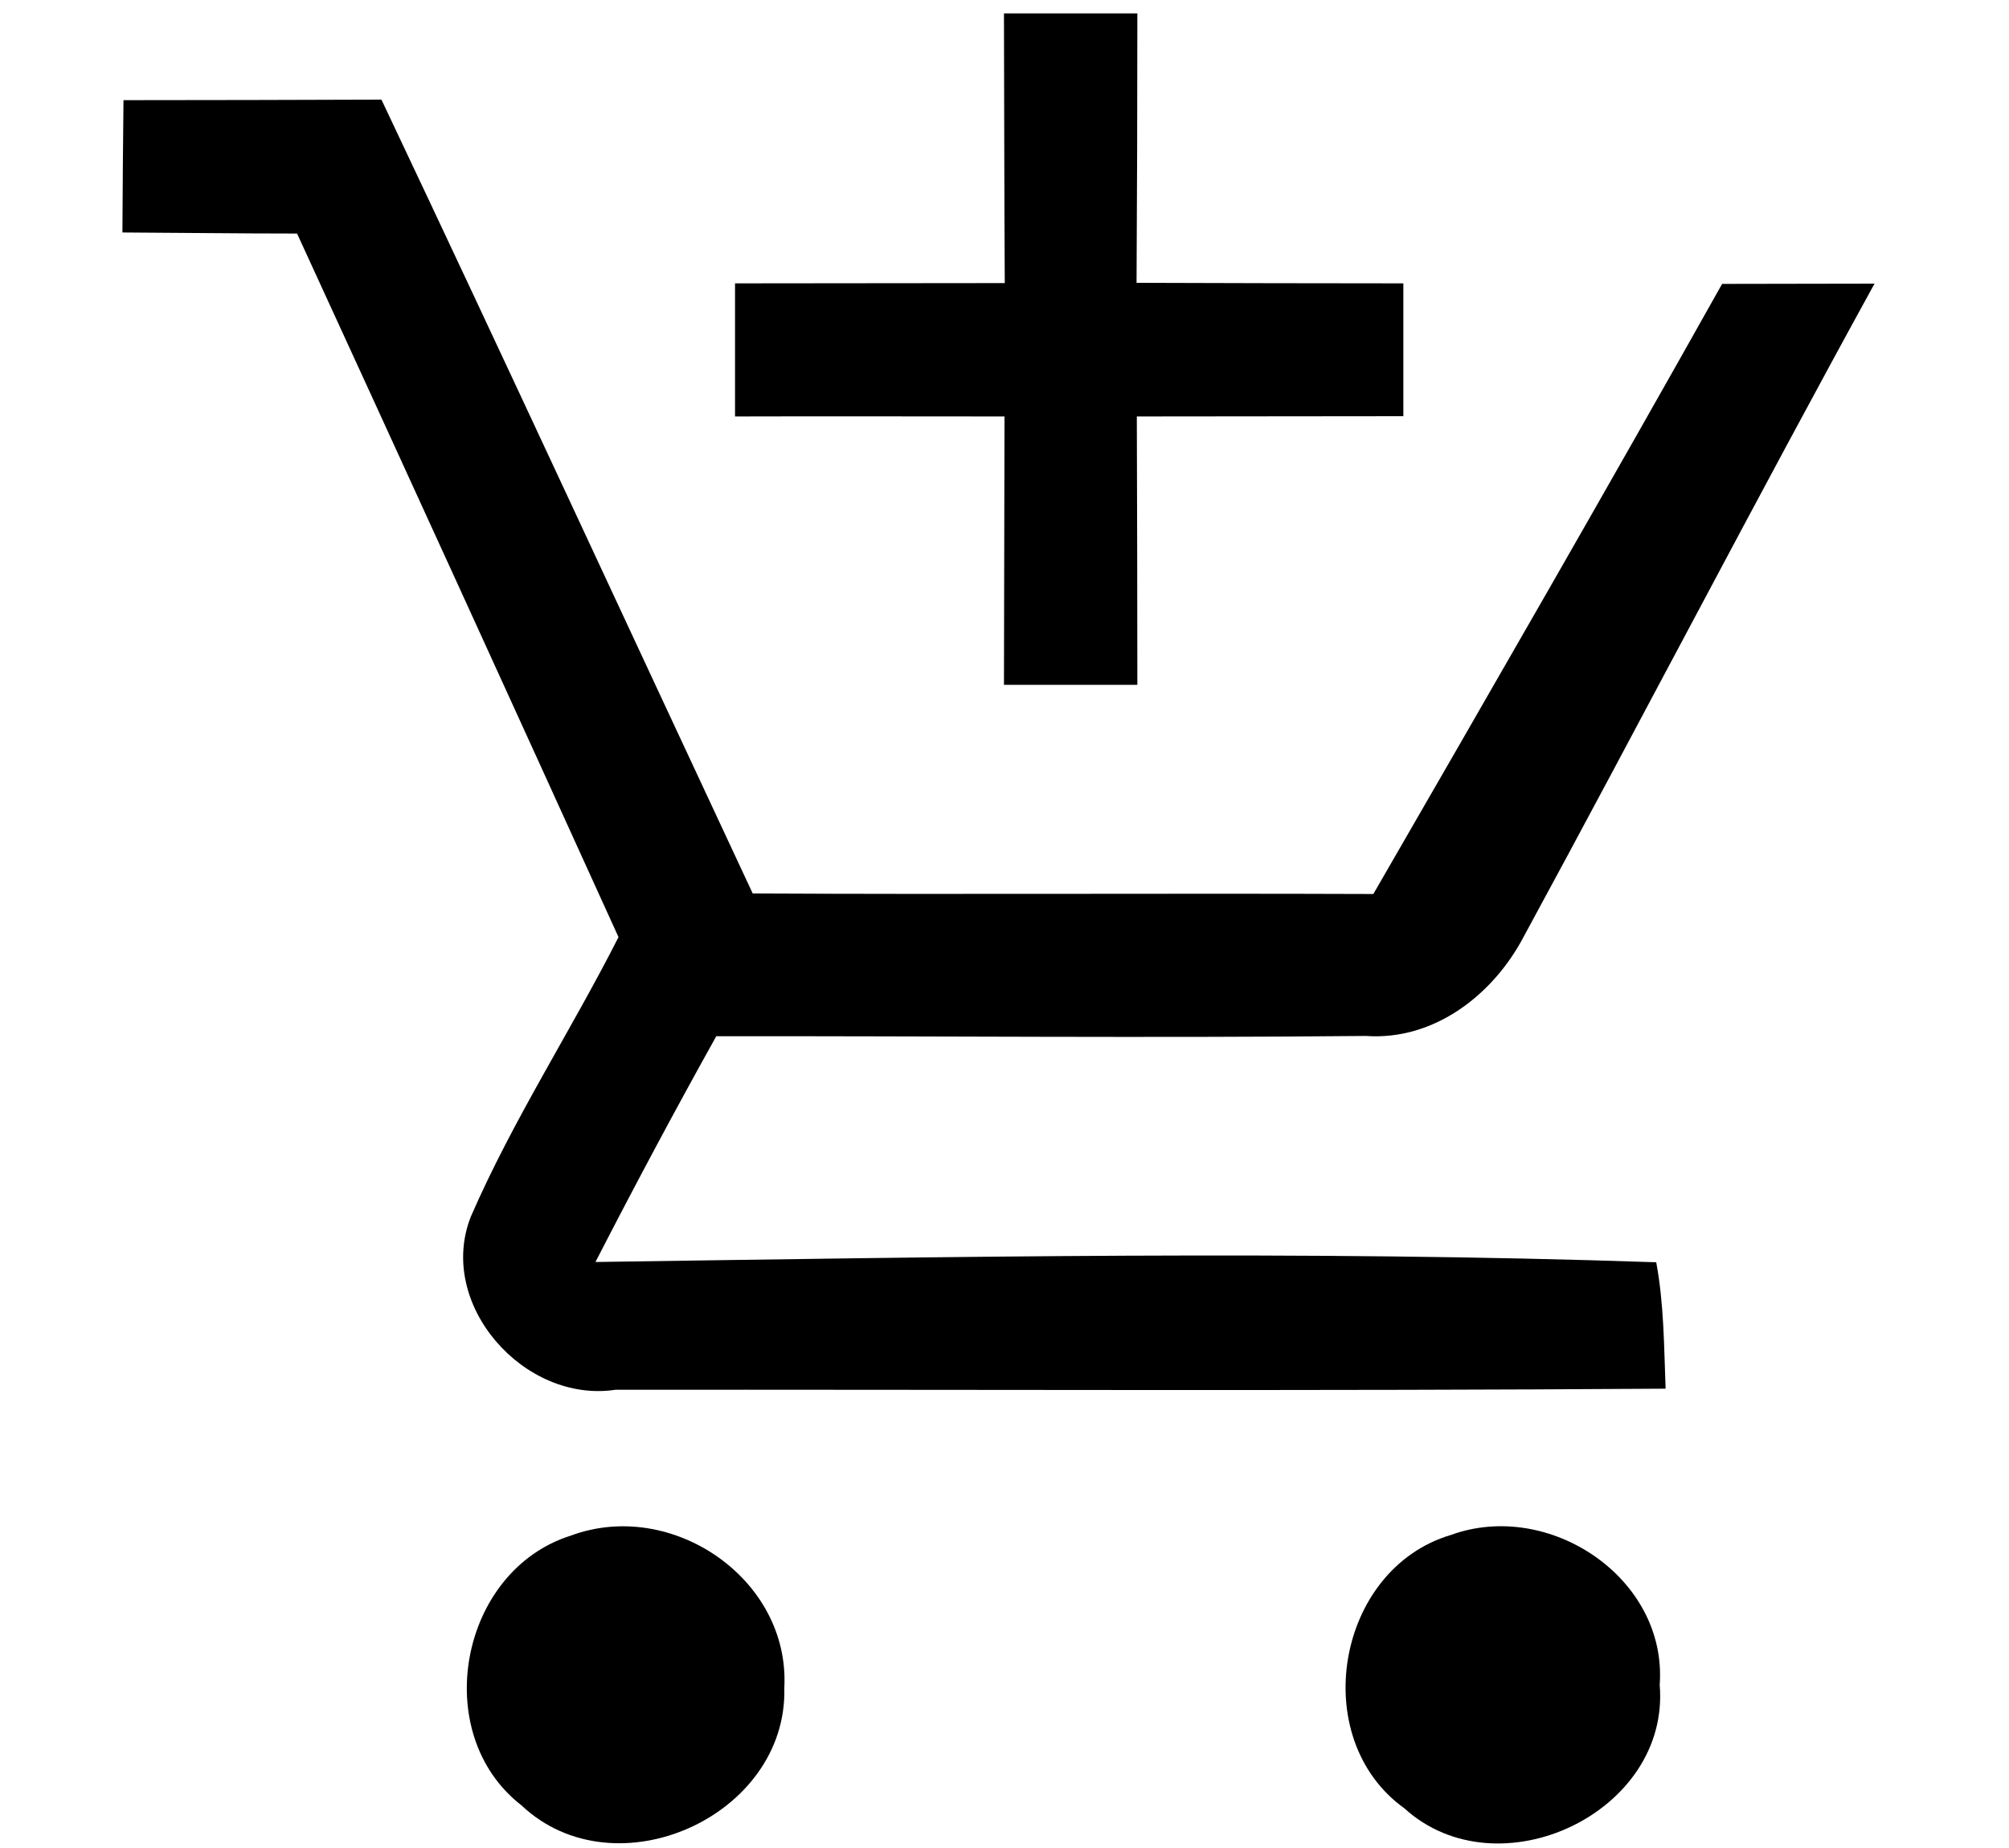 <?xml version="1.0" encoding="UTF-8" ?>
<!DOCTYPE svg PUBLIC "-//W3C//DTD SVG 1.1//EN" "http://www.w3.org/Graphics/SVG/1.1/DTD/svg11.dtd">
<svg width="75pt" height="69pt" viewBox="0 0 75 69" version="1.1" xmlns="http://www.w3.org/2000/svg">
<g id="#000000ff">
<path fill="#000000" opacity="1.00" d=" M 37.48 0.50 C 39.14 0.50 40.80 0.50 42.46 0.50 C 42.46 3.86 42.45 7.21 42.43 10.56 C 45.75 10.57 49.07 10.58 52.39 10.58 C 52.39 12.24 52.39 13.89 52.39 15.54 C 49.08 15.54 45.76 15.55 42.44 15.55 C 42.45 18.89 42.46 22.23 42.46 25.57 C 40.80 25.57 39.14 25.57 37.48 25.57 C 37.49 22.23 37.49 18.89 37.50 15.55 C 34.15 15.55 30.80 15.54 27.44 15.55 C 27.44 13.89 27.44 12.24 27.44 10.58 C 30.80 10.58 34.15 10.57 37.51 10.57 C 37.49 7.21 37.49 3.85 37.48 0.50 Z" />
<path fill="#000000" opacity="1.00" d=" M 4.61 3.74 C 7.82 3.74 11.03 3.73 14.24 3.72 C 18.91 13.58 23.48 23.48 28.10 33.36 C 35.83 33.40 43.55 33.35 51.27 33.38 C 55.64 25.81 60.01 18.23 64.29 10.60 C 66.19 10.60 68.08 10.59 69.98 10.59 C 65.54 18.67 61.29 26.86 56.89 34.96 C 55.75 37.14 53.54 38.86 50.99 38.68 C 42.91 38.76 34.83 38.68 26.74 38.69 C 25.19 41.47 23.69 44.28 22.23 47.12 C 35.43 46.93 48.65 46.68 61.83 47.13 C 62.12 48.68 62.12 50.27 62.18 51.85 C 49.11 51.94 36.04 51.88 22.98 51.89 C 19.57 52.41 16.28 48.70 17.58 45.42 C 19.15 41.81 21.31 38.50 23.09 34.99 C 19.11 26.23 15.11 17.47 11.09 8.72 C 8.91 8.72 6.74 8.69 4.57 8.68 C 4.58 7.04 4.59 5.39 4.61 3.74 Z" />
<path fill="#000000" opacity="1.00" d=" M 21.30 57.34 C 25.07 55.93 29.50 58.95 29.28 63.02 C 29.41 67.81 22.97 70.71 19.47 67.41 C 16.01 64.73 17.16 58.65 21.30 57.34 Z" />
<path fill="#000000" opacity="1.00" d=" M 54.17 57.31 C 57.83 55.98 62.25 58.92 61.96 62.91 C 62.36 67.68 55.93 70.70 52.43 67.52 C 48.79 64.91 49.88 58.58 54.17 57.31 Z" />
</g>
</svg>
